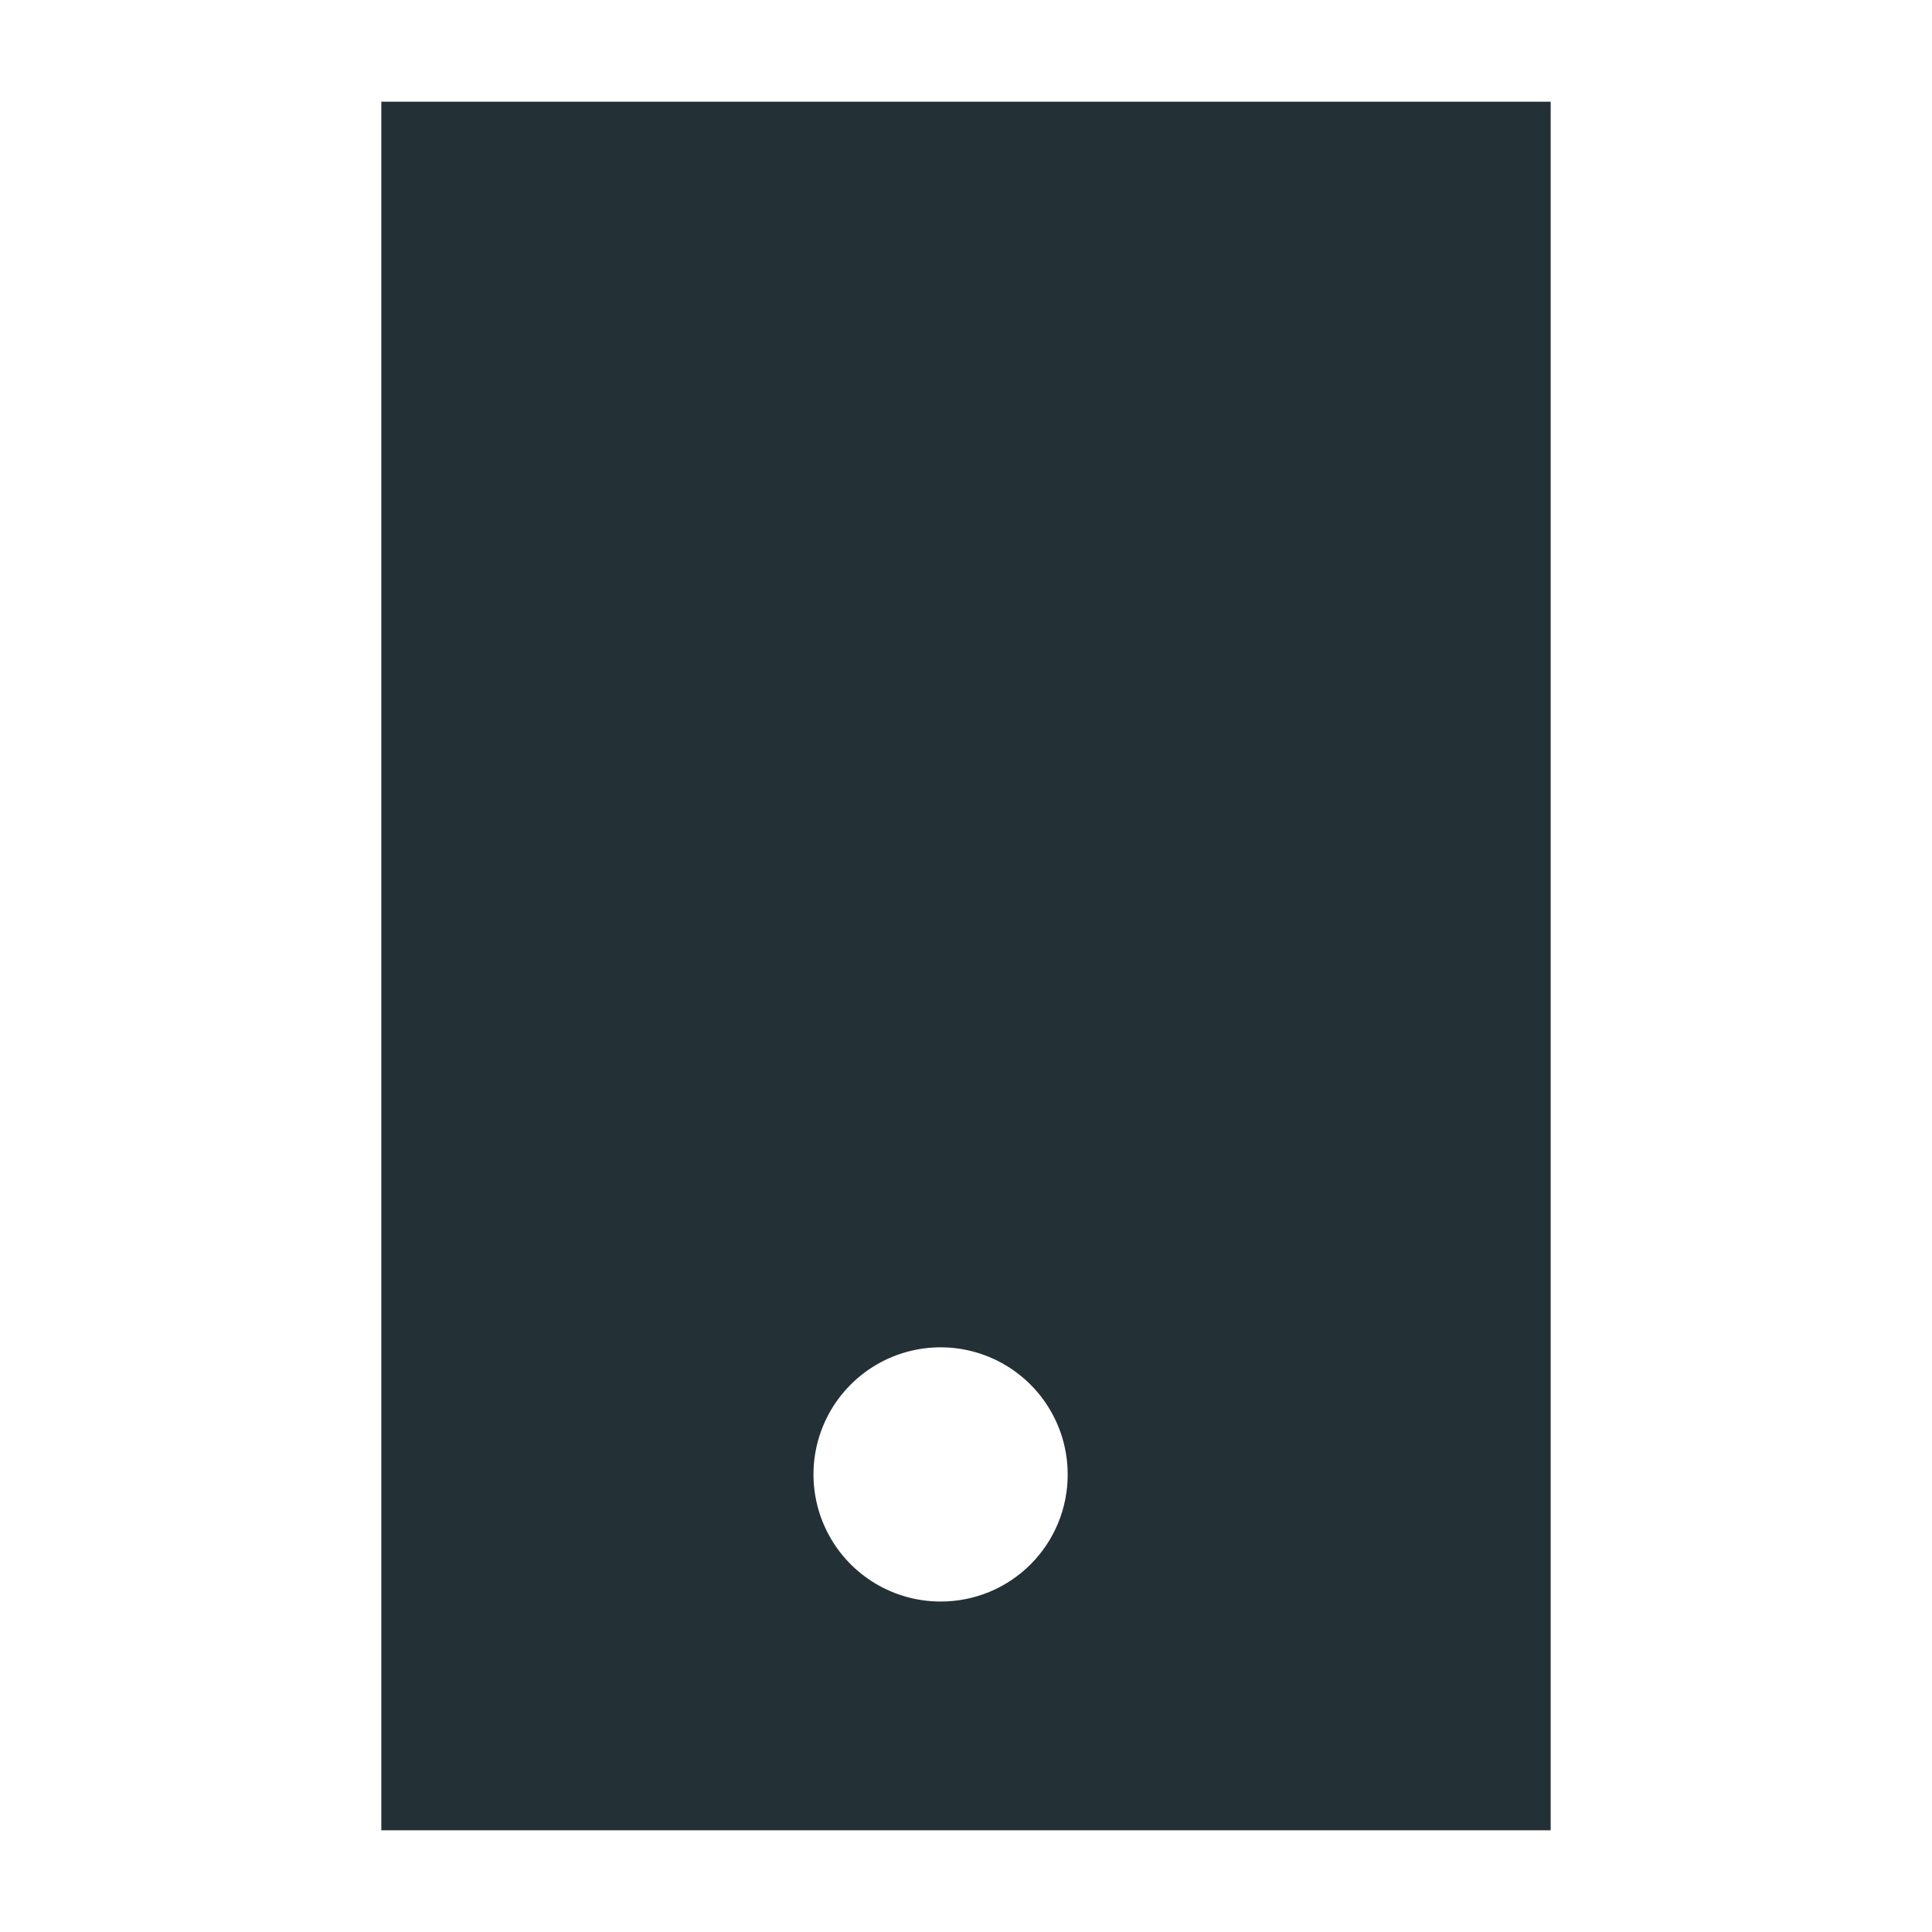 <?xml version="1.0" encoding="UTF-8"?> <svg xmlns="http://www.w3.org/2000/svg" width="76" height="76" viewBox="0 0 76 76" fill="none"><path fill-rule="evenodd" clip-rule="evenodd" d="M61 4H15V72H61V4ZM34.222 62.157C35.044 62.707 36.011 63 37 63C37.657 63.002 38.308 62.873 38.915 62.623C39.523 62.372 40.075 62.004 40.539 61.539C41.004 61.075 41.372 60.523 41.623 59.915C41.873 59.308 42.002 58.657 42 58C42 57.011 41.707 56.044 41.157 55.222C40.608 54.4 39.827 53.759 38.913 53.381C38 53.002 36.994 52.903 36.025 53.096C35.055 53.289 34.164 53.765 33.465 54.465C32.765 55.164 32.289 56.055 32.096 57.025C31.903 57.994 32.002 59 32.381 59.913C32.759 60.827 33.4 61.608 34.222 62.157Z" fill="#233136"></path></svg> 